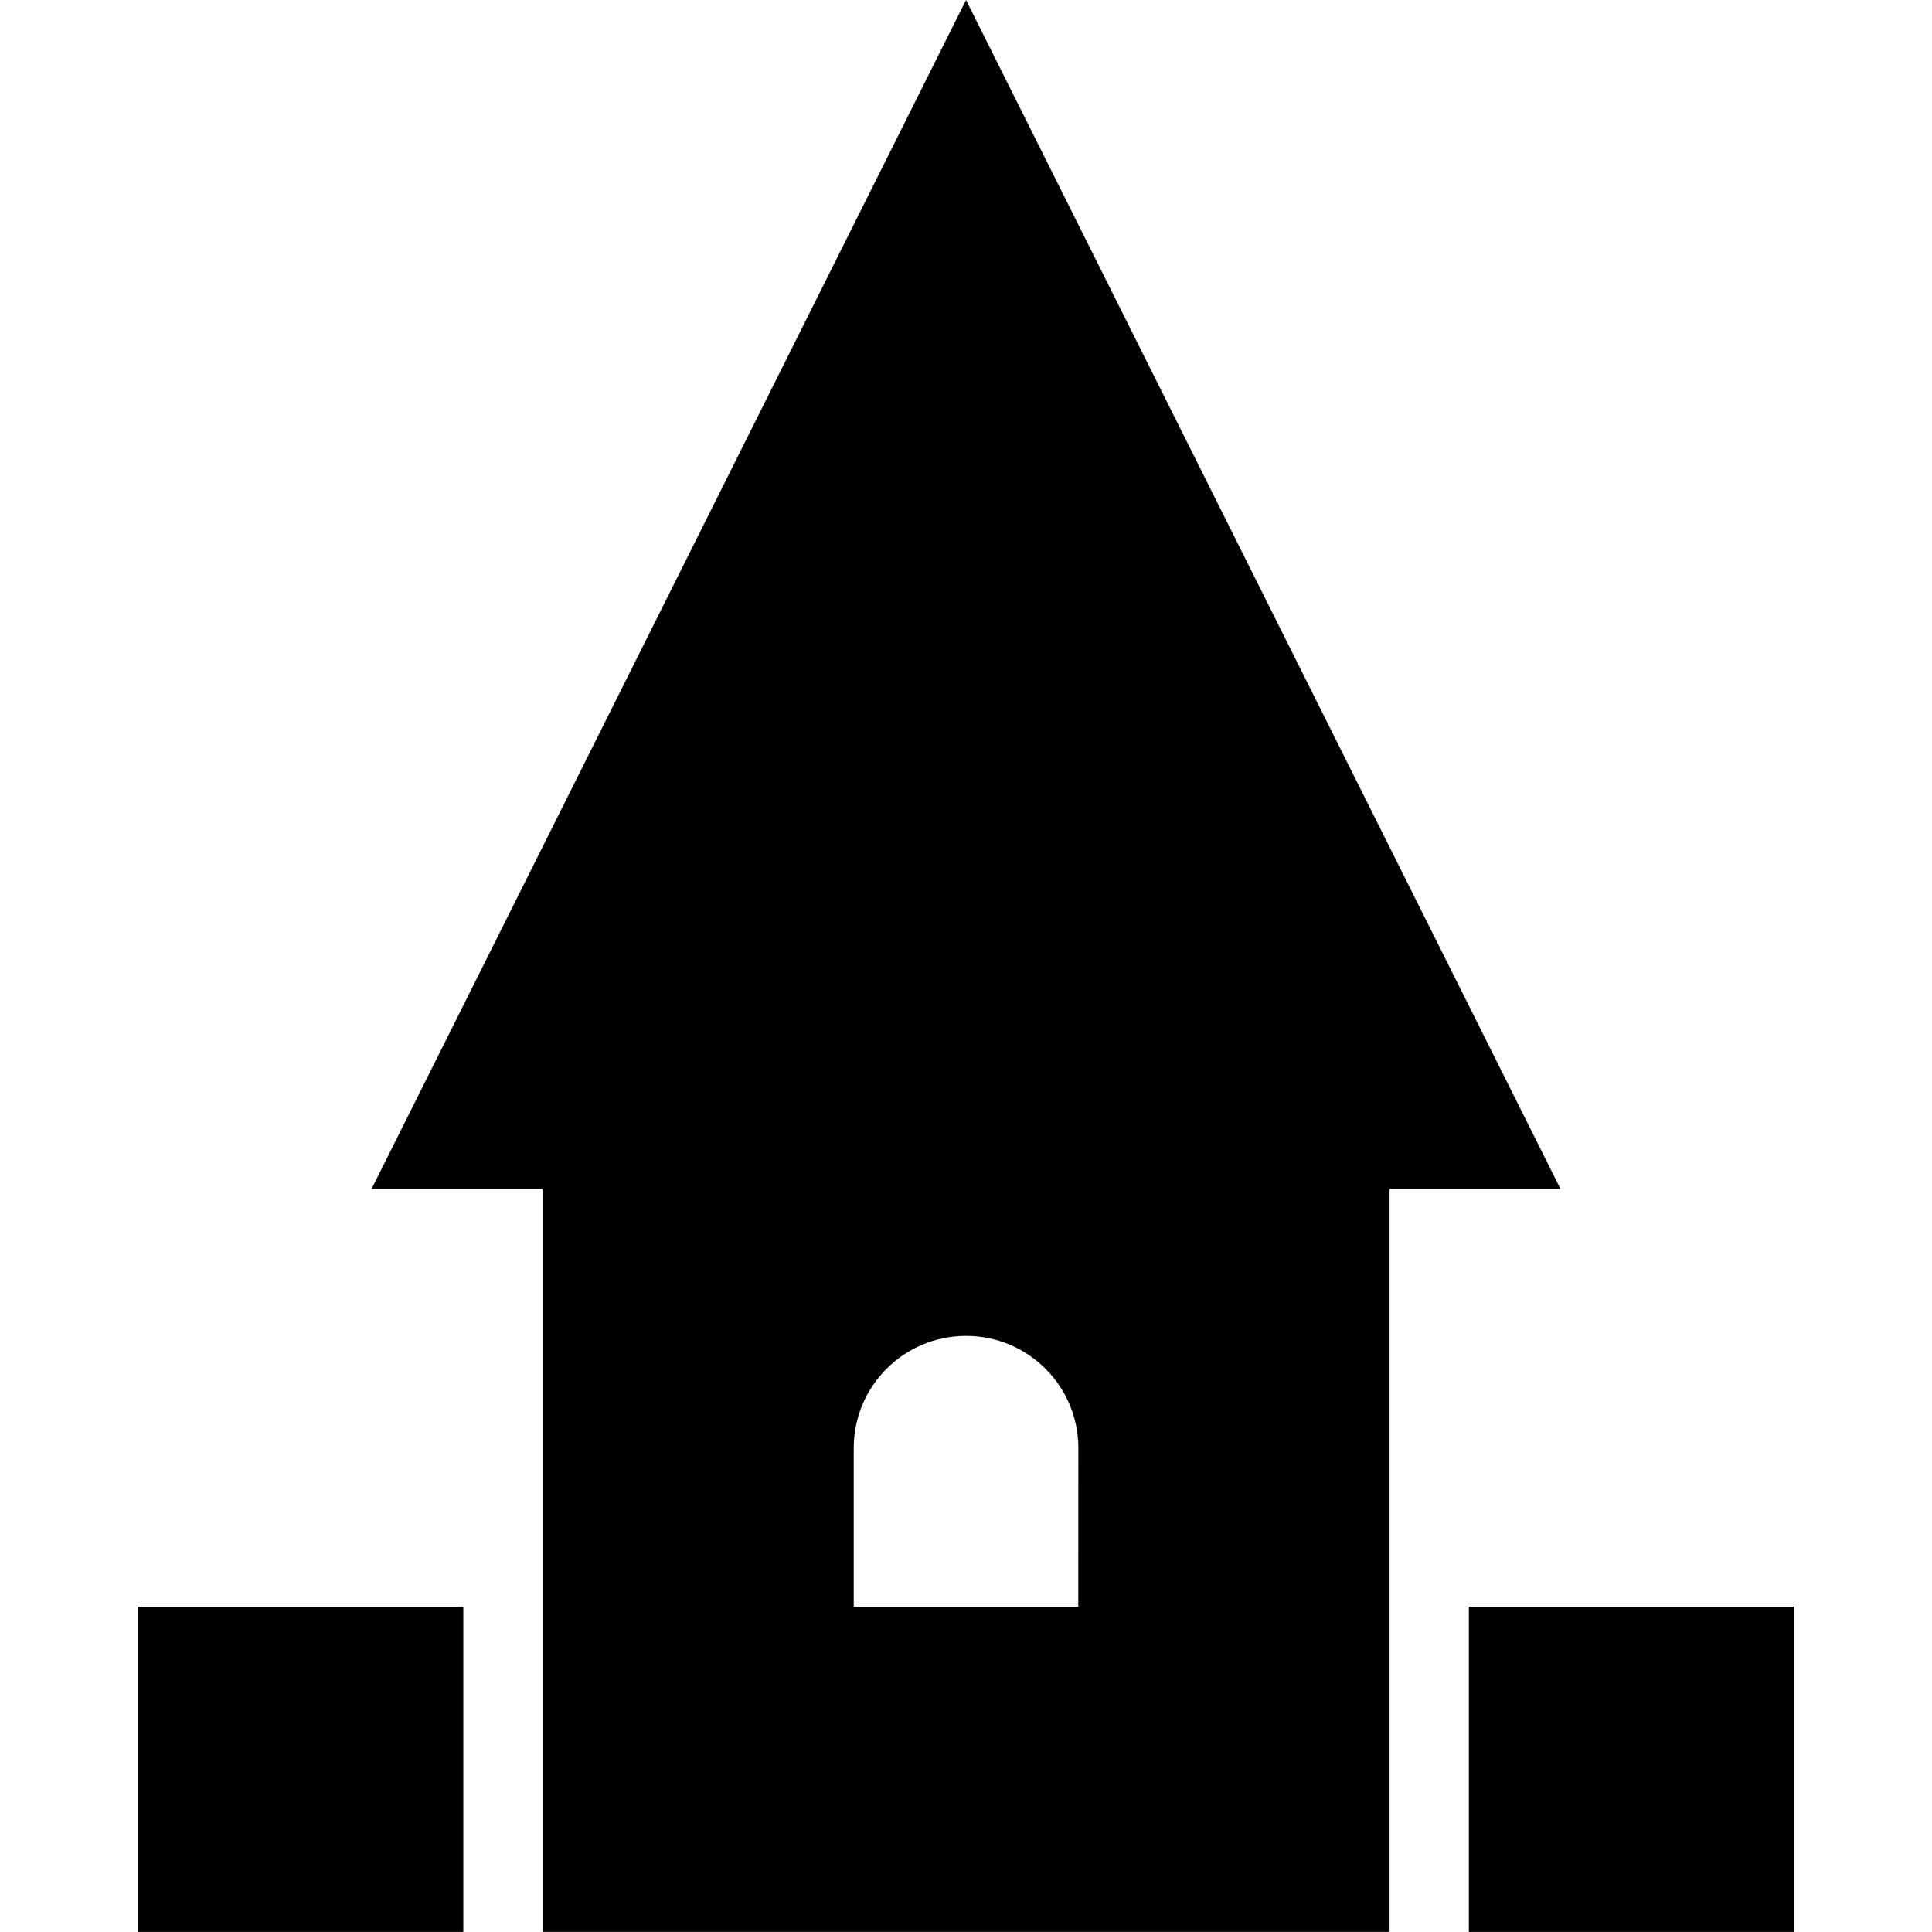 <?xml version="1.0" encoding="iso-8859-1"?>
<!-- Uploaded to: SVG Repo, www.svgrepo.com, Generator: SVG Repo Mixer Tools -->
<!DOCTYPE svg PUBLIC "-//W3C//DTD SVG 1.1//EN" "http://www.w3.org/Graphics/SVG/1.1/DTD/svg11.dtd">
<svg fill="#000000" version="1.1" id="Capa_1" xmlns="http://www.w3.org/2000/svg" xmlns:xlink="http://www.w3.org/1999/xlink" 
	 width="800px" height="800px" viewBox="0 0 24.375 24.376"
	 xml:space="preserve">
<g>
	<g>
		<path d="M19.688,15l-7.5-15l-7.5,15h2.156v9.375h10.688V15H19.688z M13.604,20.271h-2.833v-2c0-0.783,0.634-1.416,1.417-1.416
			s1.417,0.633,1.417,1.416L13.604,20.271L13.604,20.271z"/>
		<rect x="1.741" y="20.271" width="4.104" height="4.104"/>
		<rect x="18.532" y="20.271" width="4.104" height="4.104"/>
	</g>
</g>
</svg>